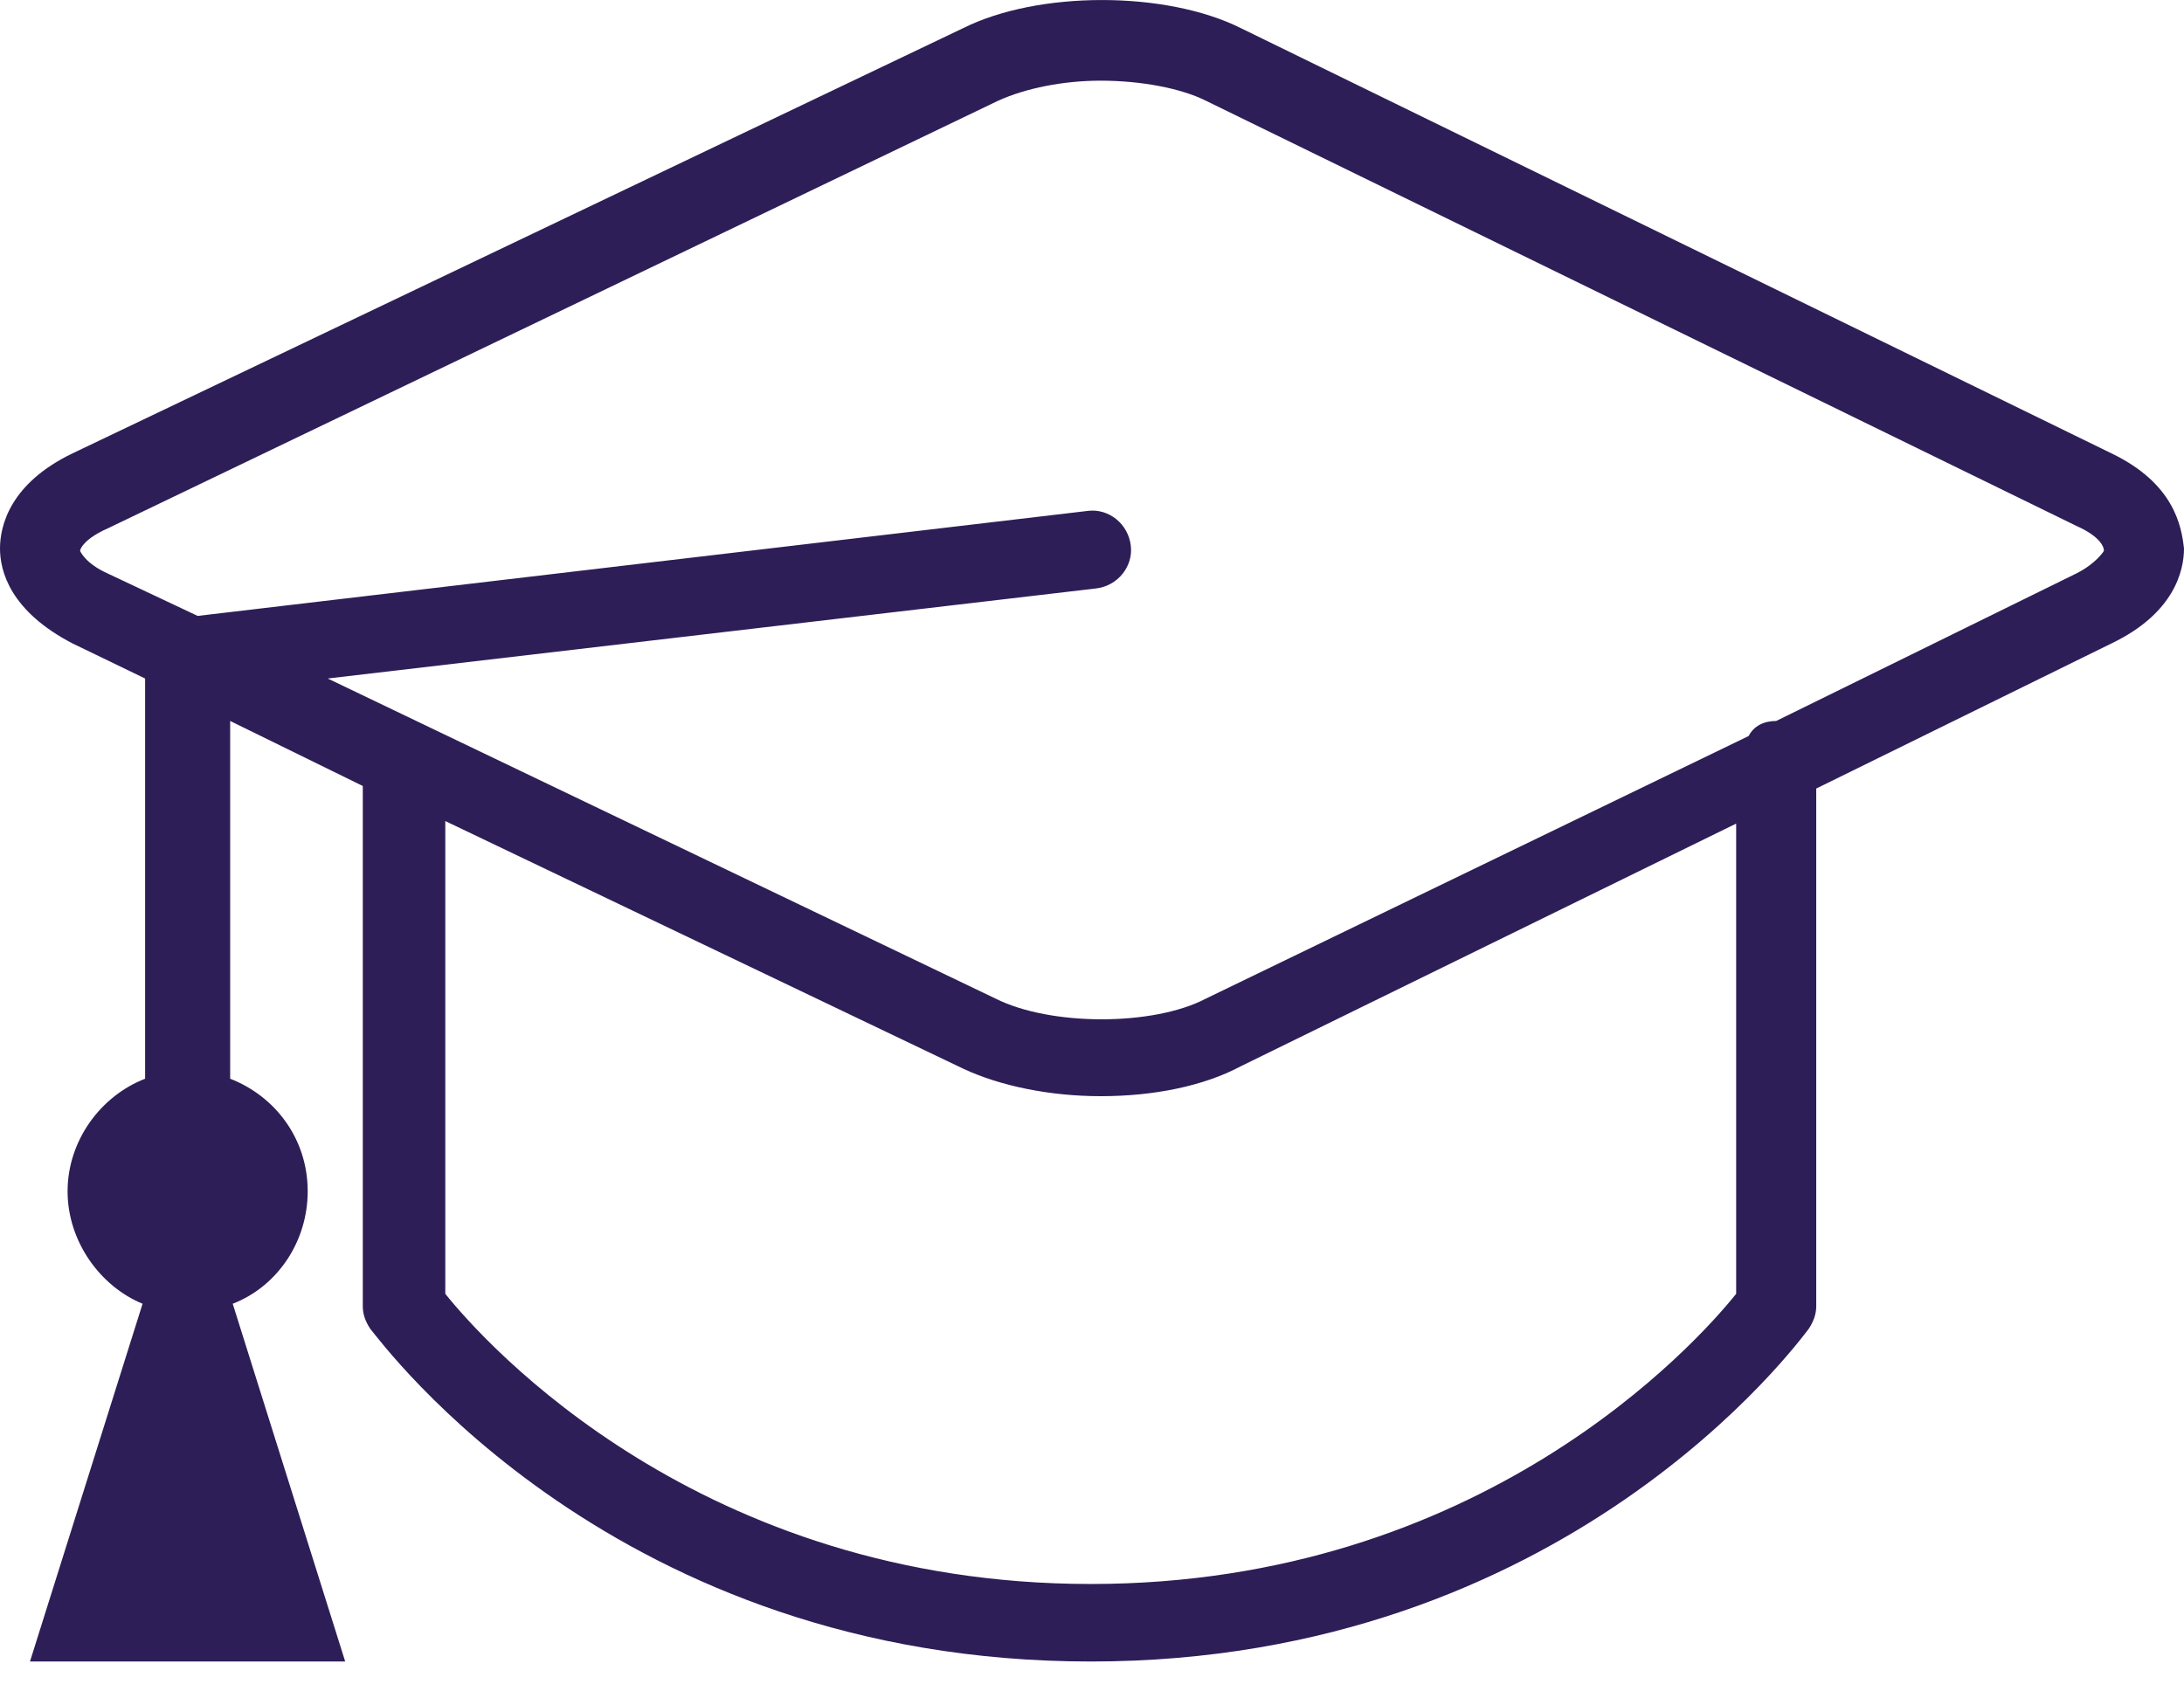 <svg width="18" height="14" viewBox="0 0 18 14" fill="none" xmlns="http://www.w3.org/2000/svg">
<path d="M17.402 3.737L10.227 0.232C9.608 -0.077 8.557 -0.077 7.938 0.232L0.598 3.737C0.082 3.985 0 4.335 0 4.521C0 4.706 0.082 5.036 0.598 5.304L1.196 5.593V8.892C0.825 9.036 0.557 9.407 0.557 9.82C0.557 10.232 0.825 10.603 1.175 10.747L0.247 13.696H2.845L1.918 10.747C2.289 10.603 2.536 10.232 2.536 9.82C2.536 9.387 2.268 9.036 1.897 8.892V5.943L2.99 6.479V10.768C2.99 10.83 3.01 10.892 3.052 10.954C3.155 11.077 5.072 13.696 8.99 13.696C12.907 13.696 14.825 11.057 14.907 10.954C14.948 10.892 14.969 10.83 14.969 10.768V6.5L17.402 5.304C17.918 5.057 18 4.706 18 4.521C17.979 4.335 17.918 3.985 17.402 3.737ZM14.309 10.665C13.979 11.077 12.206 13.057 8.99 13.057C5.773 13.057 4 11.077 3.67 10.665V6.768L7.938 8.809C8.247 8.954 8.66 9.036 9.072 9.036C9.505 9.036 9.918 8.954 10.227 8.789L14.309 6.789V10.665ZM17.113 4.727L14.639 5.943C14.536 5.943 14.454 5.985 14.412 6.067L9.938 8.232C9.505 8.459 8.66 8.459 8.206 8.232L2.701 5.593L9.031 4.851C9.216 4.83 9.34 4.665 9.32 4.5C9.299 4.314 9.134 4.191 8.969 4.211L1.629 5.077L0.887 4.727C0.701 4.644 0.66 4.541 0.66 4.541C0.66 4.521 0.701 4.438 0.887 4.356L8.227 0.83C8.454 0.727 8.763 0.665 9.072 0.665C9.402 0.665 9.732 0.727 9.938 0.83L17.113 4.335C17.299 4.418 17.34 4.5 17.34 4.541C17.34 4.541 17.278 4.644 17.113 4.727Z" fill="#2E1E57"/>
</svg>
